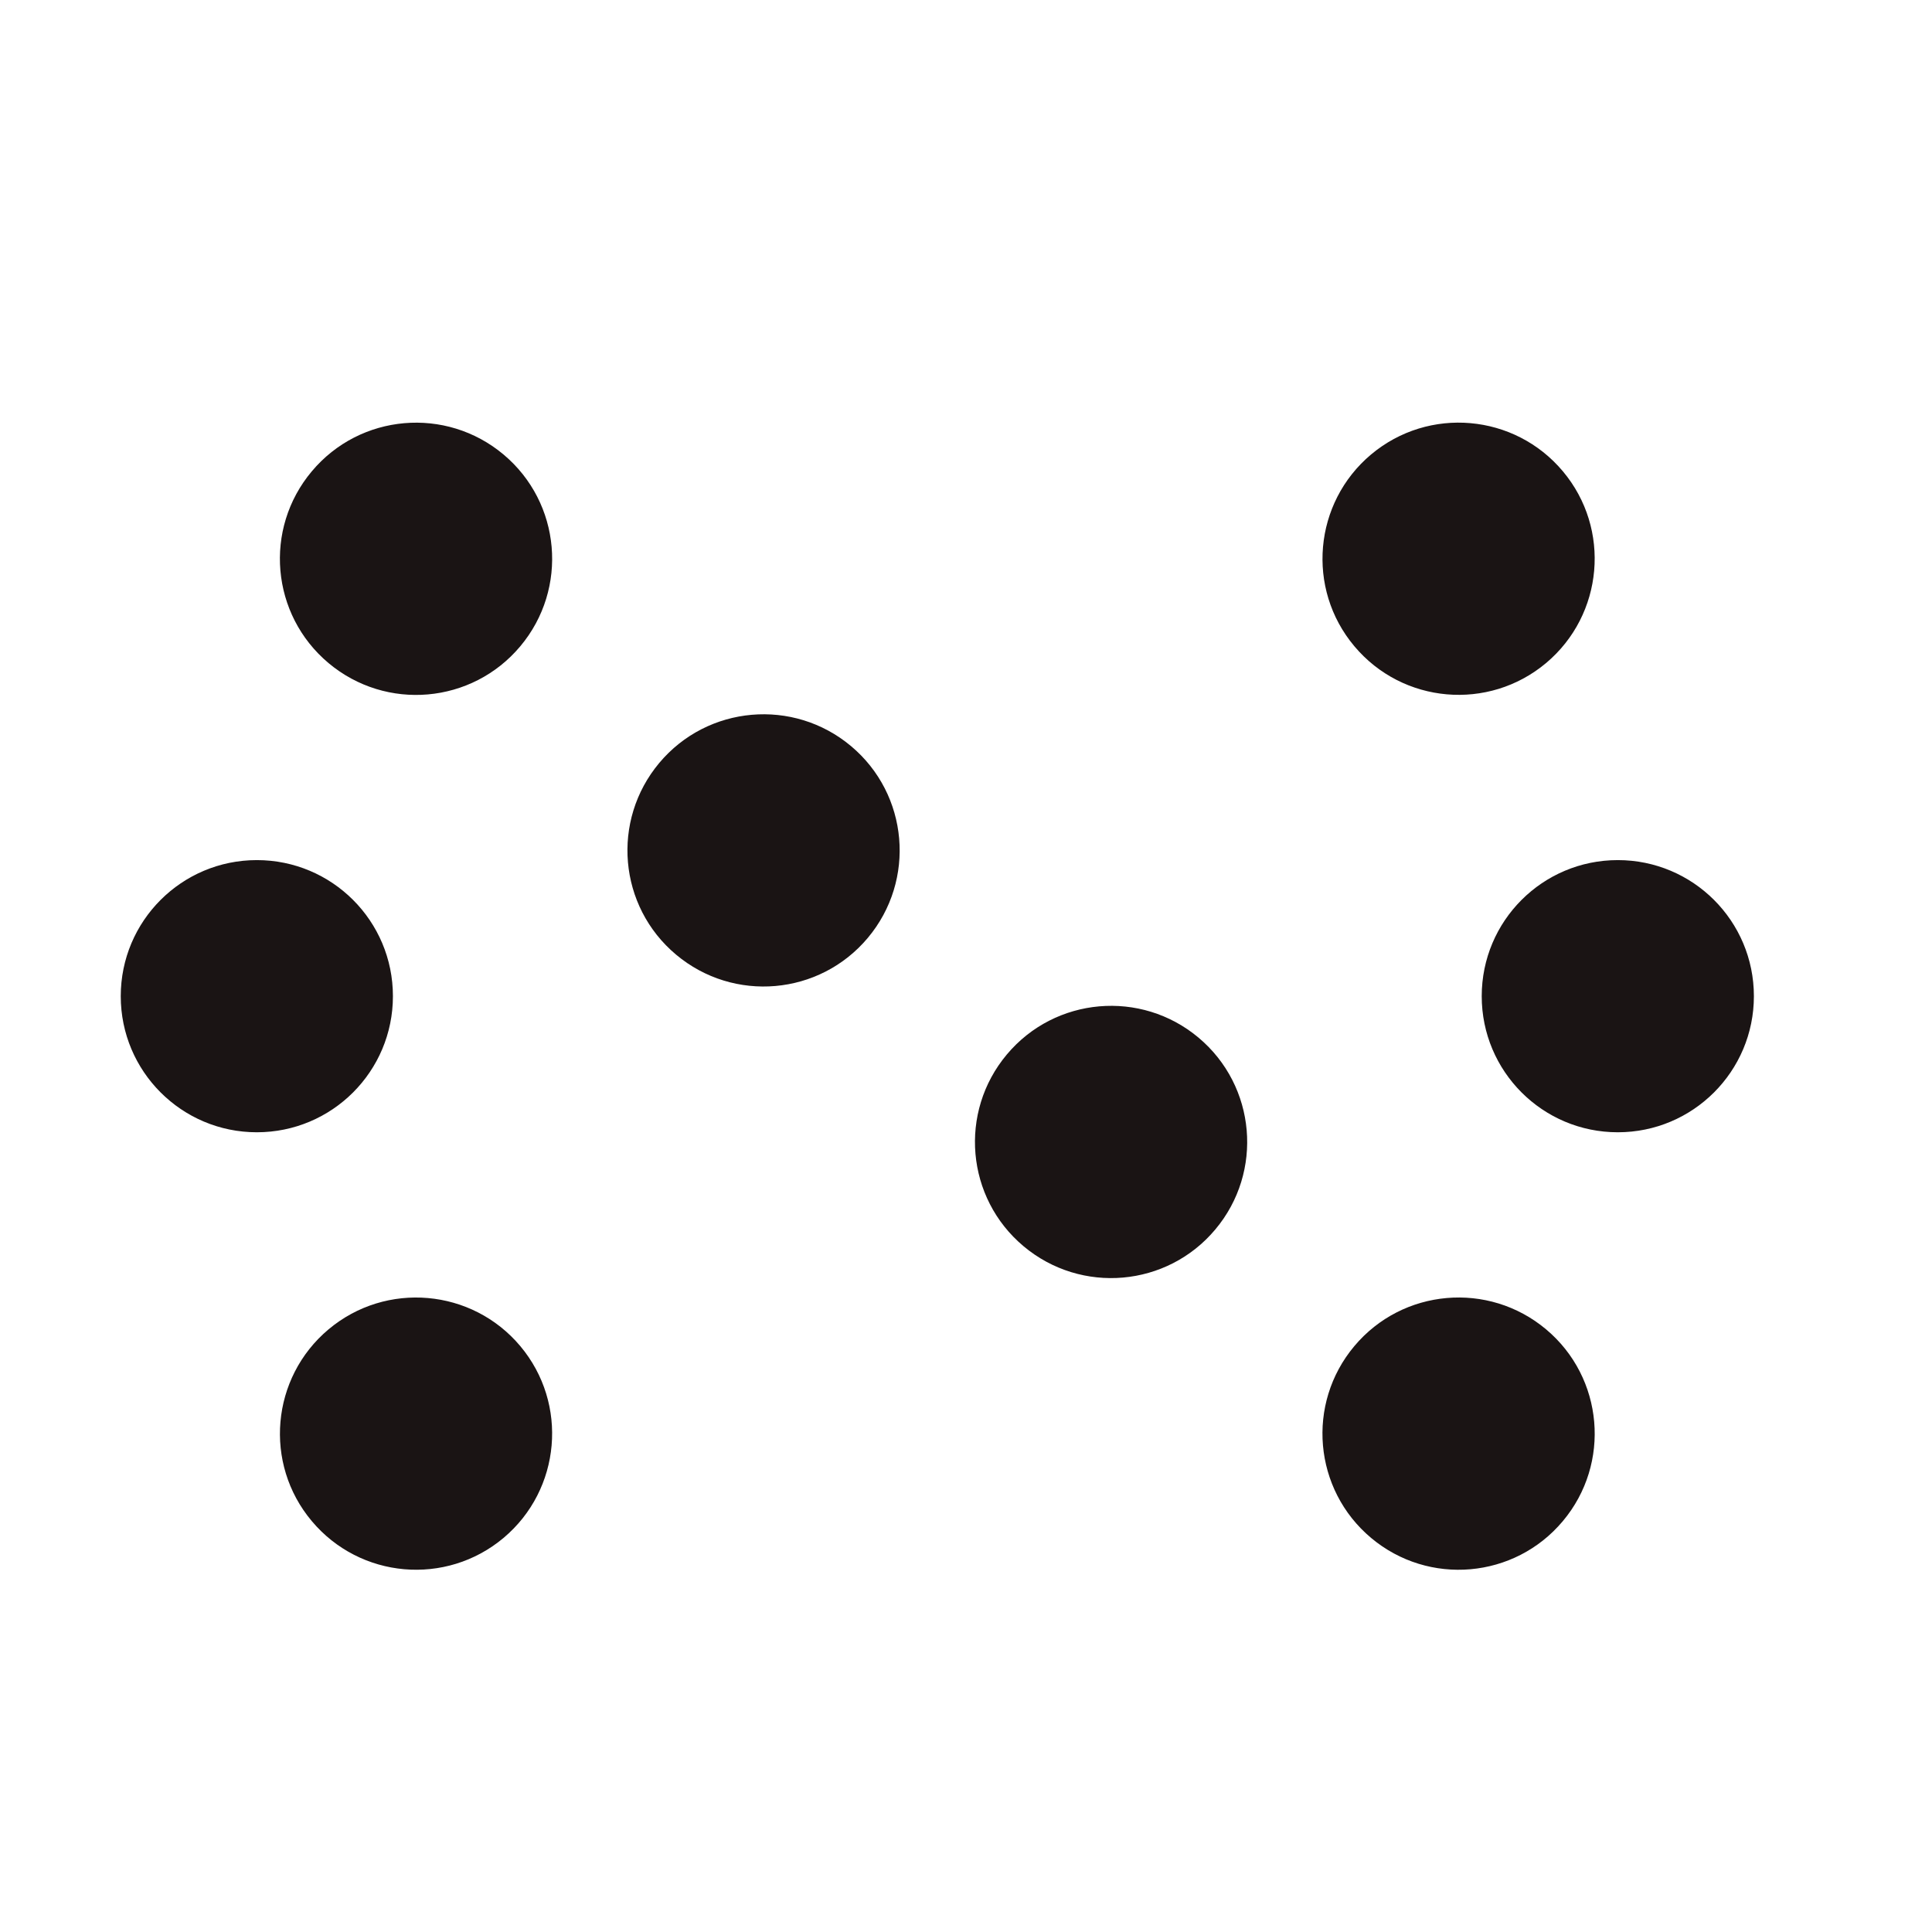 <svg width="32" height="32" viewBox="0 0 32 32" fill="none" xmlns="http://www.w3.org/2000/svg">
<path d="M4.254 18.754C3.009 18.754 2 17.745 2 16.5C2 15.254 3.009 14.246 4.254 14.246C5.5 14.246 6.508 15.254 6.508 16.5C6.508 17.745 5.5 18.754 4.254 18.754ZM26.796 14.246C25.55 14.246 24.542 15.254 24.542 16.5C24.542 17.745 25.55 18.754 26.796 18.754C28.041 18.754 29.05 17.745 29.05 16.5C29.05 15.254 28.041 14.246 26.796 14.246ZM5.442 22.018C4.489 22.818 4.363 24.241 5.164 25.194C5.964 26.148 7.386 26.273 8.34 25.473C9.293 24.672 9.418 23.25 8.618 22.296C7.818 21.343 6.396 21.218 5.442 22.018ZM25.608 10.982C26.561 10.181 26.686 8.759 25.886 7.806C25.086 6.852 23.664 6.727 22.71 7.527C21.757 8.327 21.631 9.75 22.432 10.703C23.232 11.657 24.654 11.782 25.608 10.982ZM8.34 7.528C7.386 6.728 5.964 6.852 5.164 7.807C4.363 8.761 4.487 10.182 5.442 10.983C6.397 11.783 7.818 11.659 8.618 10.704C9.418 9.75 9.294 8.328 8.34 7.528ZM25.608 22.018C24.654 21.218 23.232 21.342 22.432 22.296C21.631 23.25 21.755 24.672 22.71 25.473C23.664 26.273 25.086 26.149 25.886 25.194C26.686 24.241 26.562 22.818 25.608 22.018ZM19.852 17.187C18.898 16.387 17.476 16.511 16.676 17.466C15.876 18.42 15.999 19.842 16.954 20.642C17.909 21.442 19.33 21.318 20.13 20.363C20.93 19.409 20.806 17.988 19.852 17.187ZM14.096 12.358C13.142 11.558 11.72 11.682 10.92 12.636C10.12 13.591 10.243 15.012 11.198 15.812C12.153 16.613 13.574 16.488 14.374 15.534C15.174 14.579 15.05 13.158 14.096 12.358Z" fill="#1A1414"/>
</svg>
